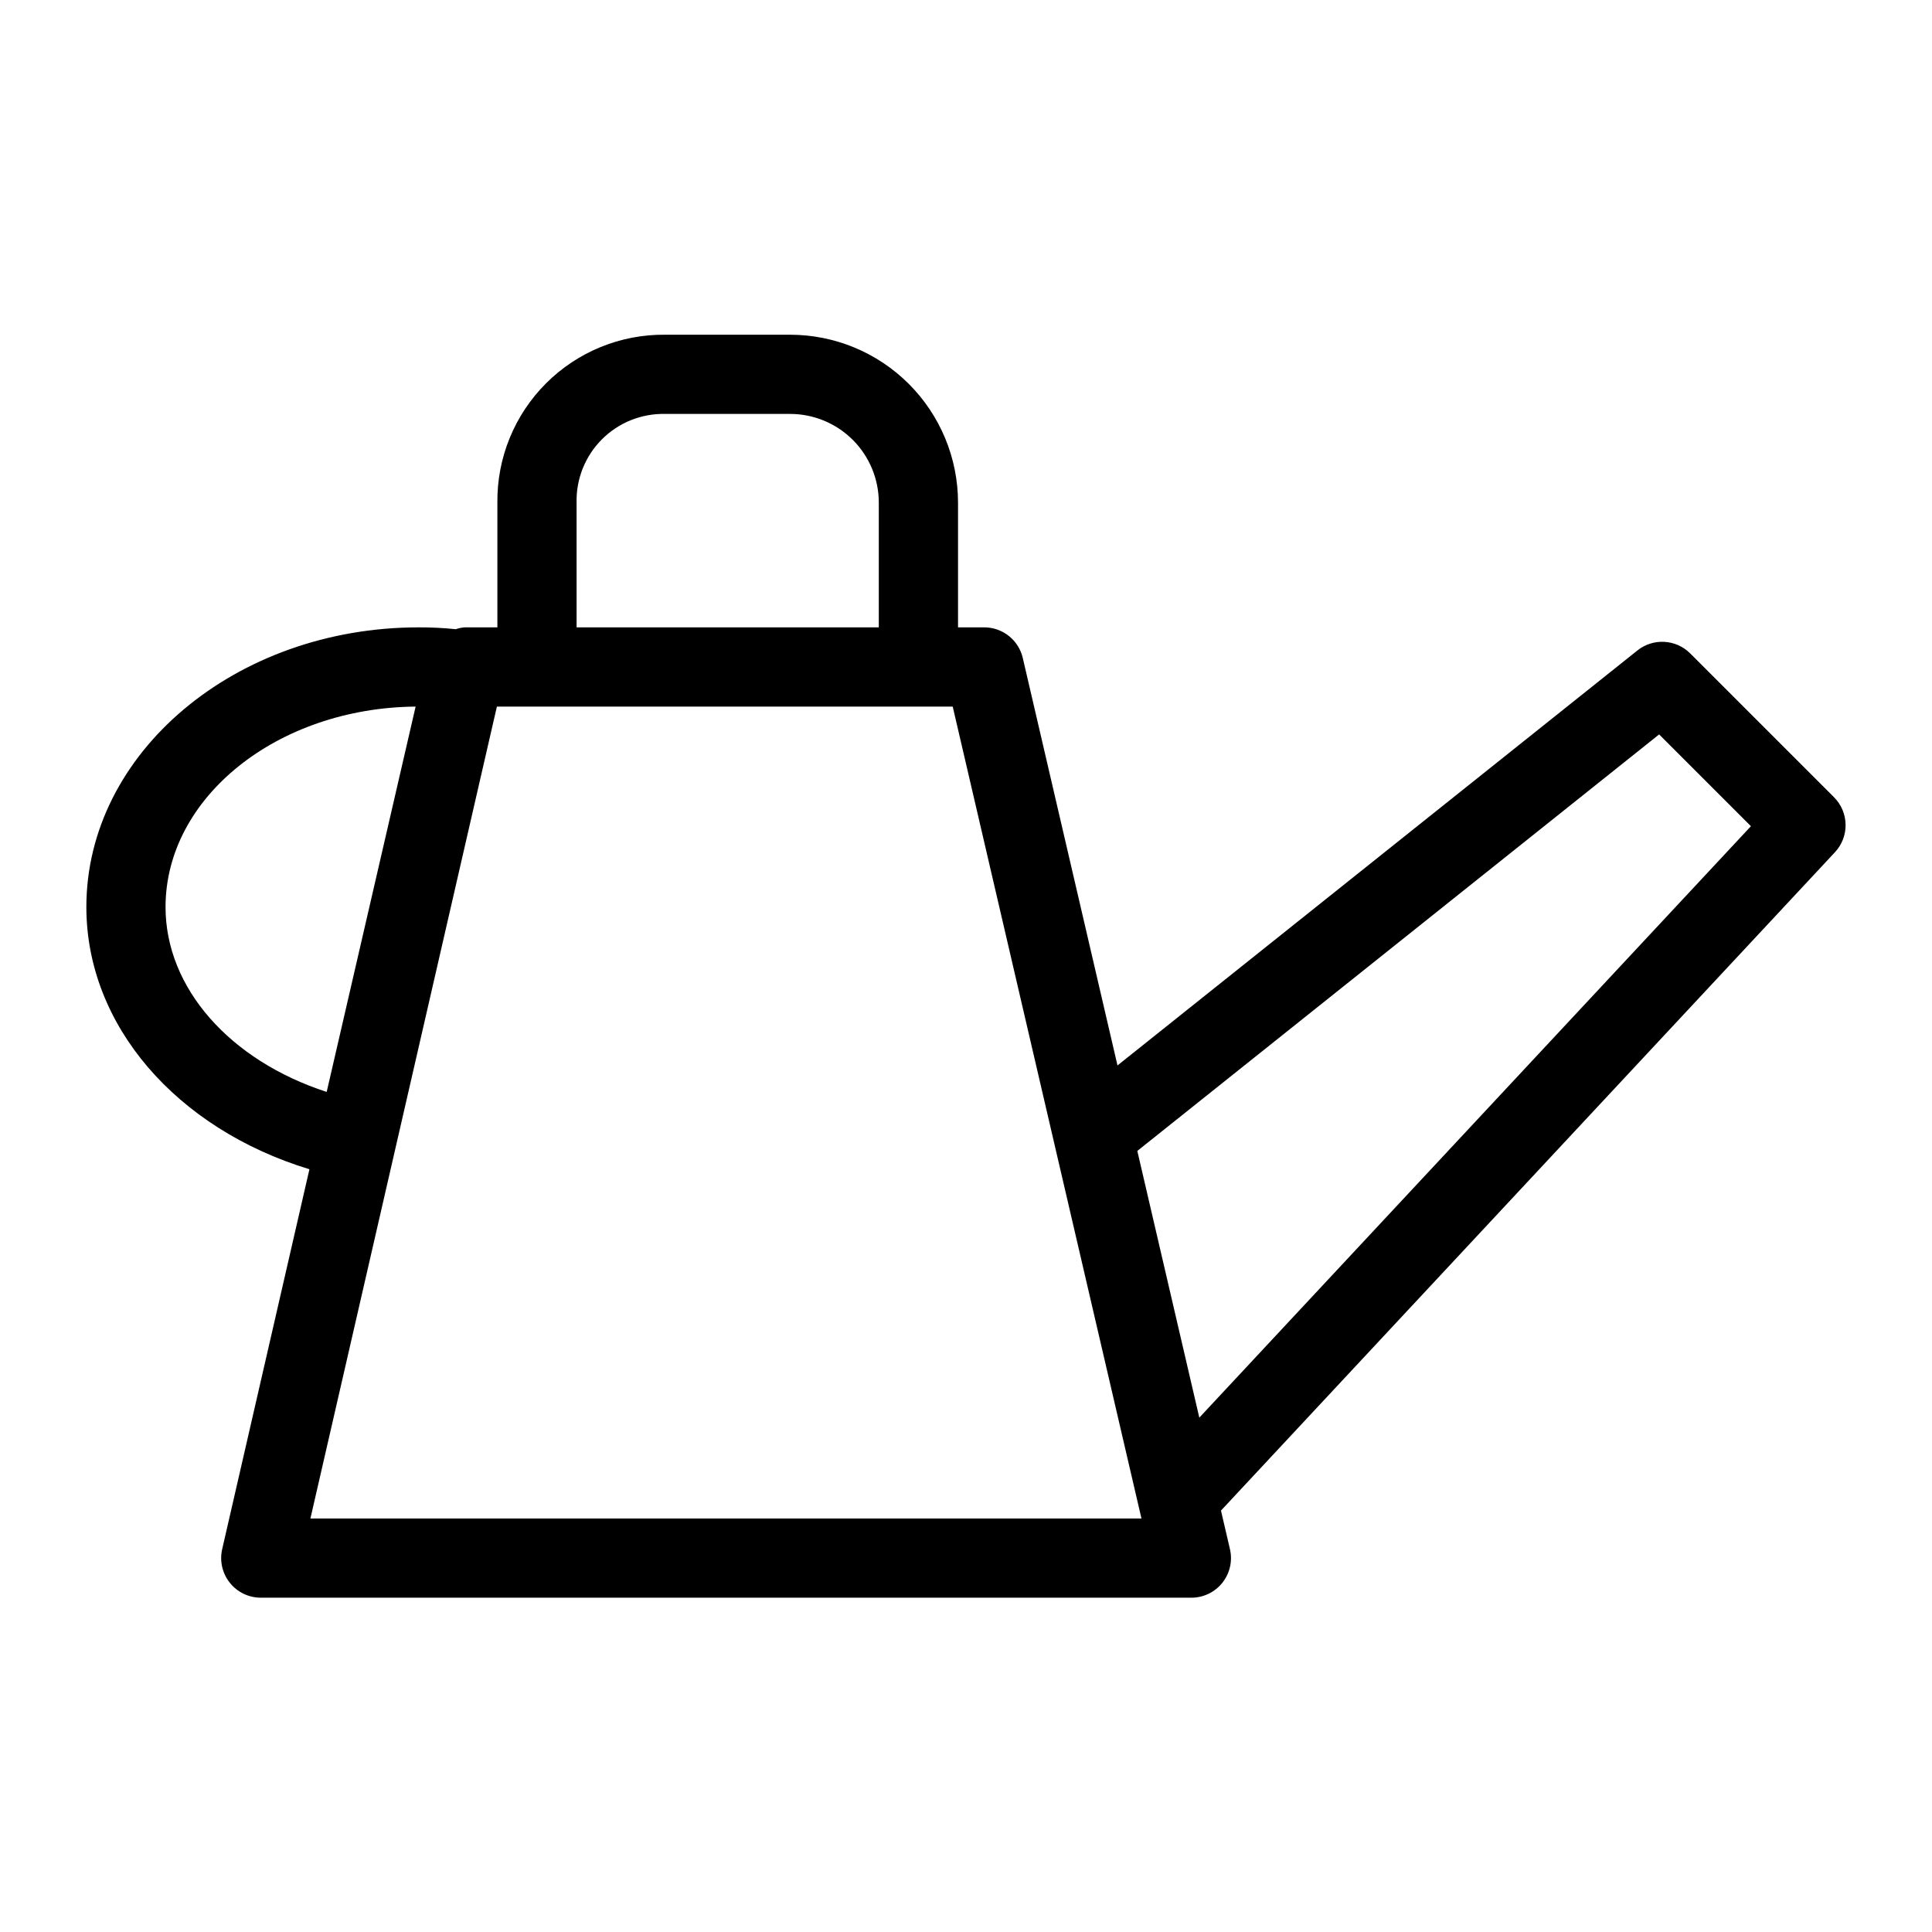 <?xml version="1.0" encoding="UTF-8"?>
<!-- Uploaded to: ICON Repo, www.iconrepo.com, Generator: ICON Repo Mixer Tools -->
<svg fill="#000000" width="800px" height="800px" version="1.1" viewBox="144 144 512 512" xmlns="http://www.w3.org/2000/svg">
 <path d="m630.03 355.27-38.121-38.121v0.004c-3.781-3.777-9.793-4.113-13.973-0.781l-137.79 109.98-25.098-107.98c-1.109-4.754-5.344-8.117-10.227-8.117h-6.934v-33.078c-0.012-11.793-4.703-23.098-13.039-31.434-8.34-8.34-19.645-13.027-31.438-13.039h-33.109c-11.836-0.129-23.227 4.512-31.594 12.883-8.371 8.367-13.02 19.754-12.895 31.59v33.078h-8.672 0.004c-0.801 0.055-1.59 0.219-2.348 0.488-3.273-0.336-6.566-0.5-9.855-0.488-48.555 0-88.055 33.25-88.055 74.117 0 31.336 23.848 58.746 59.117 69.492l-23.129 100.71c-0.707 3.113 0.039 6.379 2.031 8.875 1.992 2.5 5.012 3.953 8.203 3.957h246.62c3.199 0 6.231-1.461 8.219-3.969 1.992-2.508 2.727-5.789 2-8.906l-2.375-10.215 162.71-174.47c3.856-4.137 3.742-10.578-0.254-14.578zm-333.23-78.094c-0.141-6.269 2.293-12.328 6.727-16.762 4.438-4.438 10.496-6.863 16.77-6.719h33.113-0.004c6.227 0.004 12.195 2.481 16.598 6.883 4.402 4.402 6.879 10.371 6.887 16.598v33.078h-80.09zm-108.93 107.2c0-29.09 29.652-52.789 66.273-53.125l-23.57 102.12c-25.586-8.312-42.703-27.473-42.703-48.996zm38.391 162.04 48.594-211.57 0.832-3.598h120.79l50.023 215.17zm235.57-26.73-16.43-70.68 138.29-110.38 24.324 24.324z"/>
</svg>
